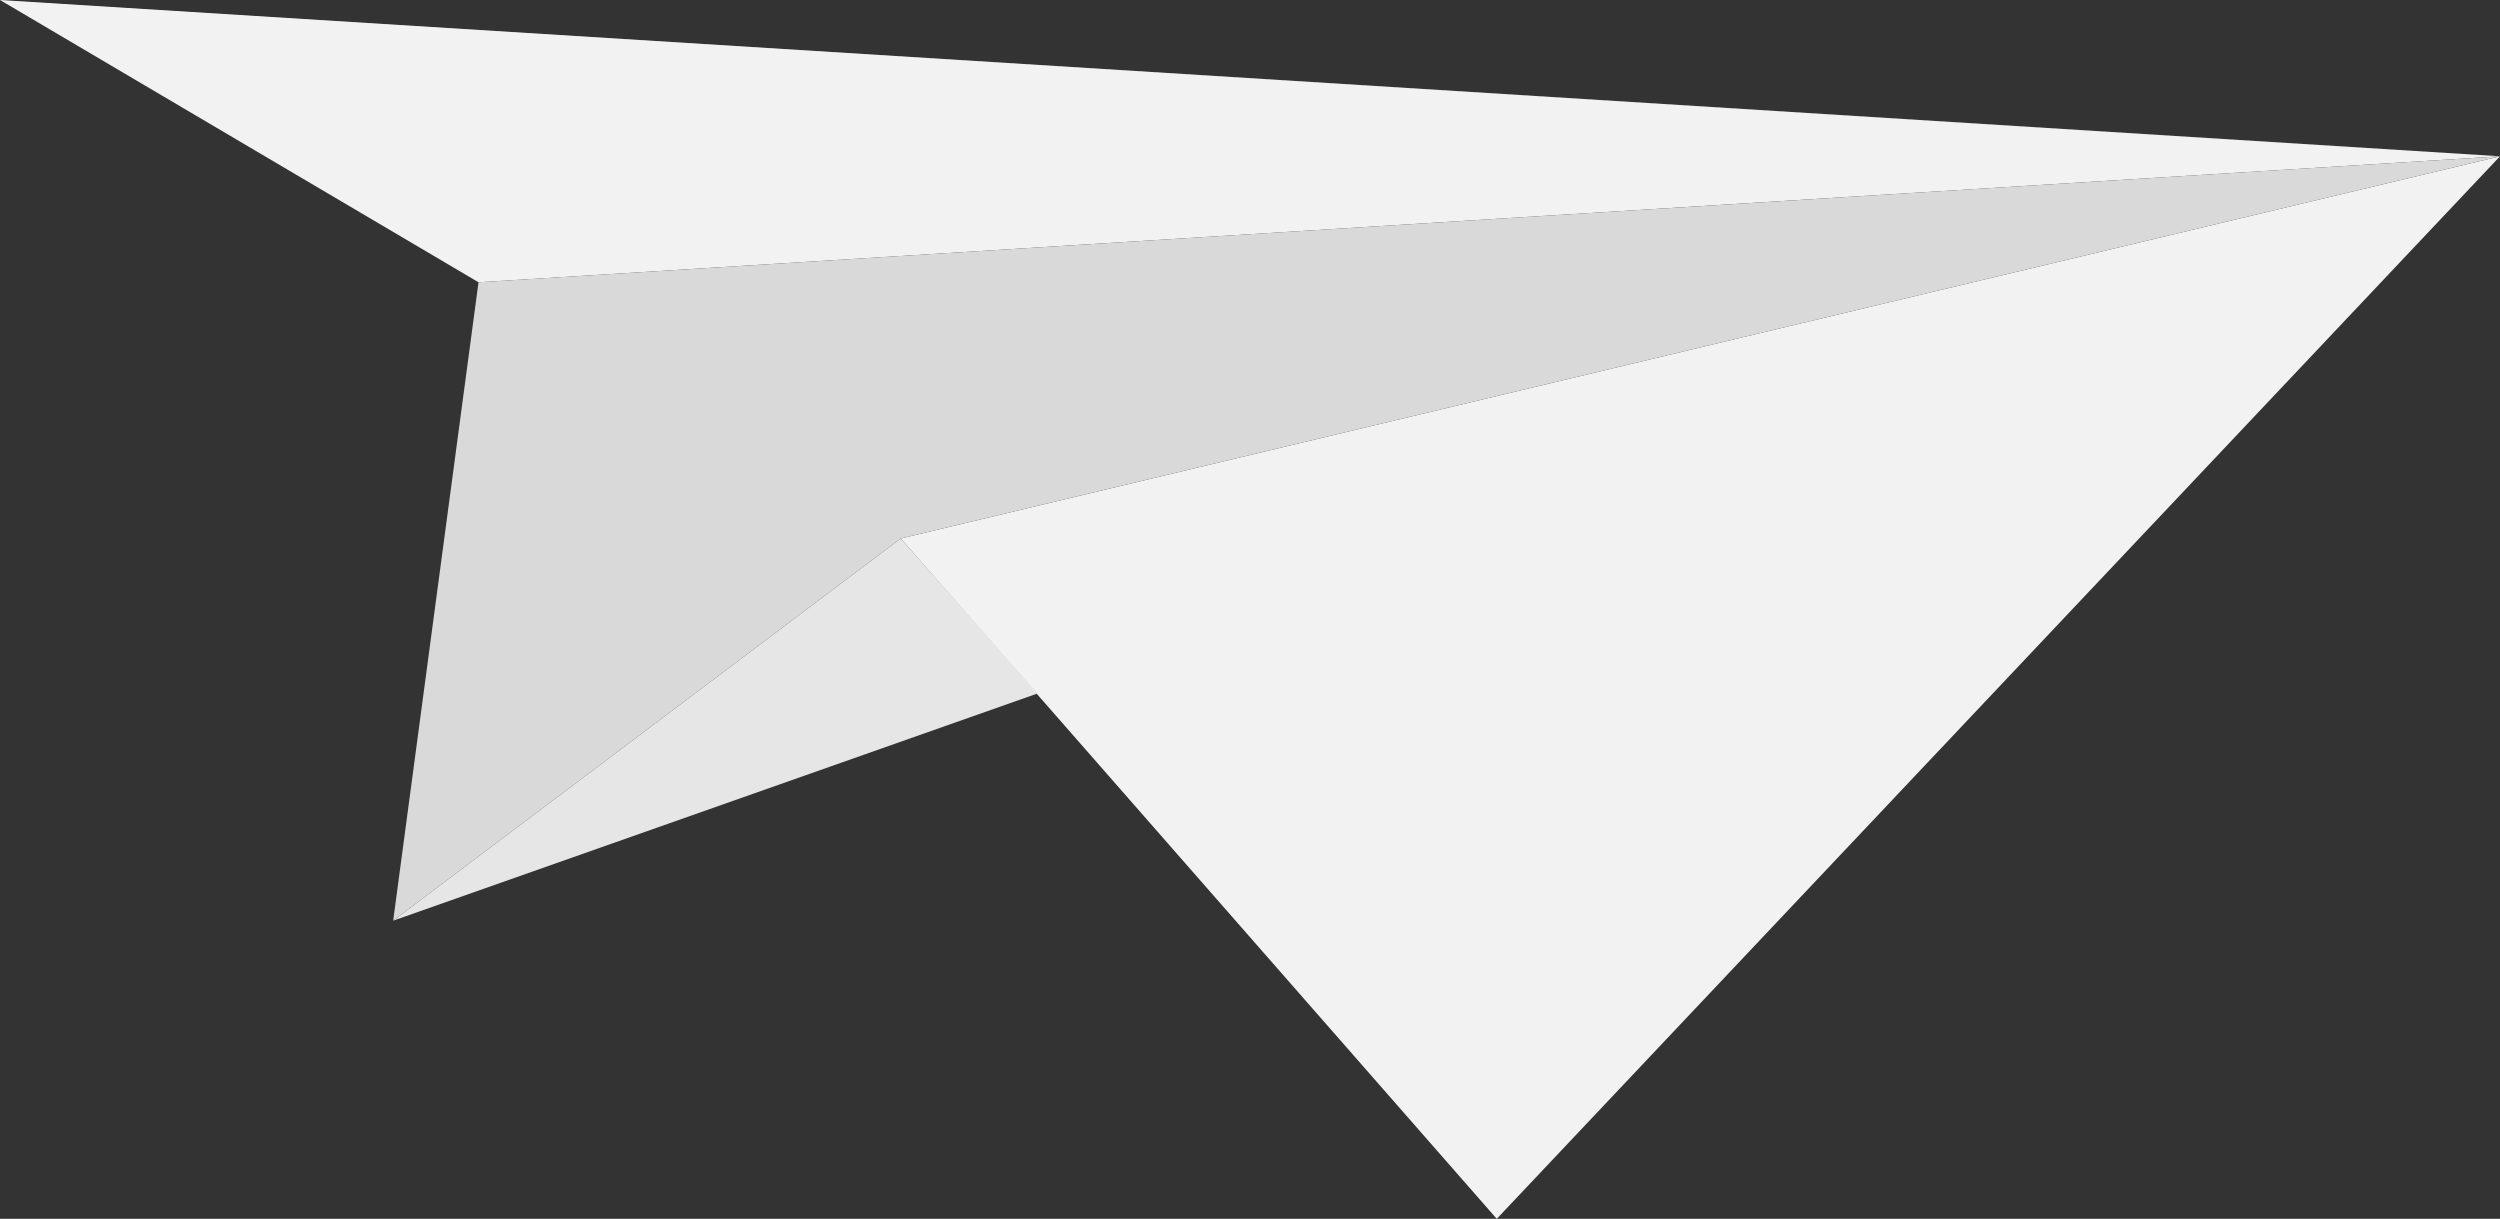 <svg xmlns="http://www.w3.org/2000/svg" width="663.234" height="323.345" viewBox="0 0 663.234 323.345"><rect x="0" y="0" width="663.234" height="323.345" fill="#333333" stroke="none"/><polygon points="663.234 41.461 0 0 126.945 74.883 663.234 41.461" fill="#f2f2f2"></polygon><polygon points="663.234 41.461 238.95 142.856 397.081 323.345 663.234 41.461" fill="#f2f2f2"></polygon><polygon points="126.945 74.883 104.307 244.25 238.95 142.856 663.234 41.461 126.945 74.883" fill="#d9d9d9"></polygon><polygon points="104.307 244.25 275.294 183.957 238.95 142.856 104.307 244.25" fill="#e6e6e6"></polygon></svg>
